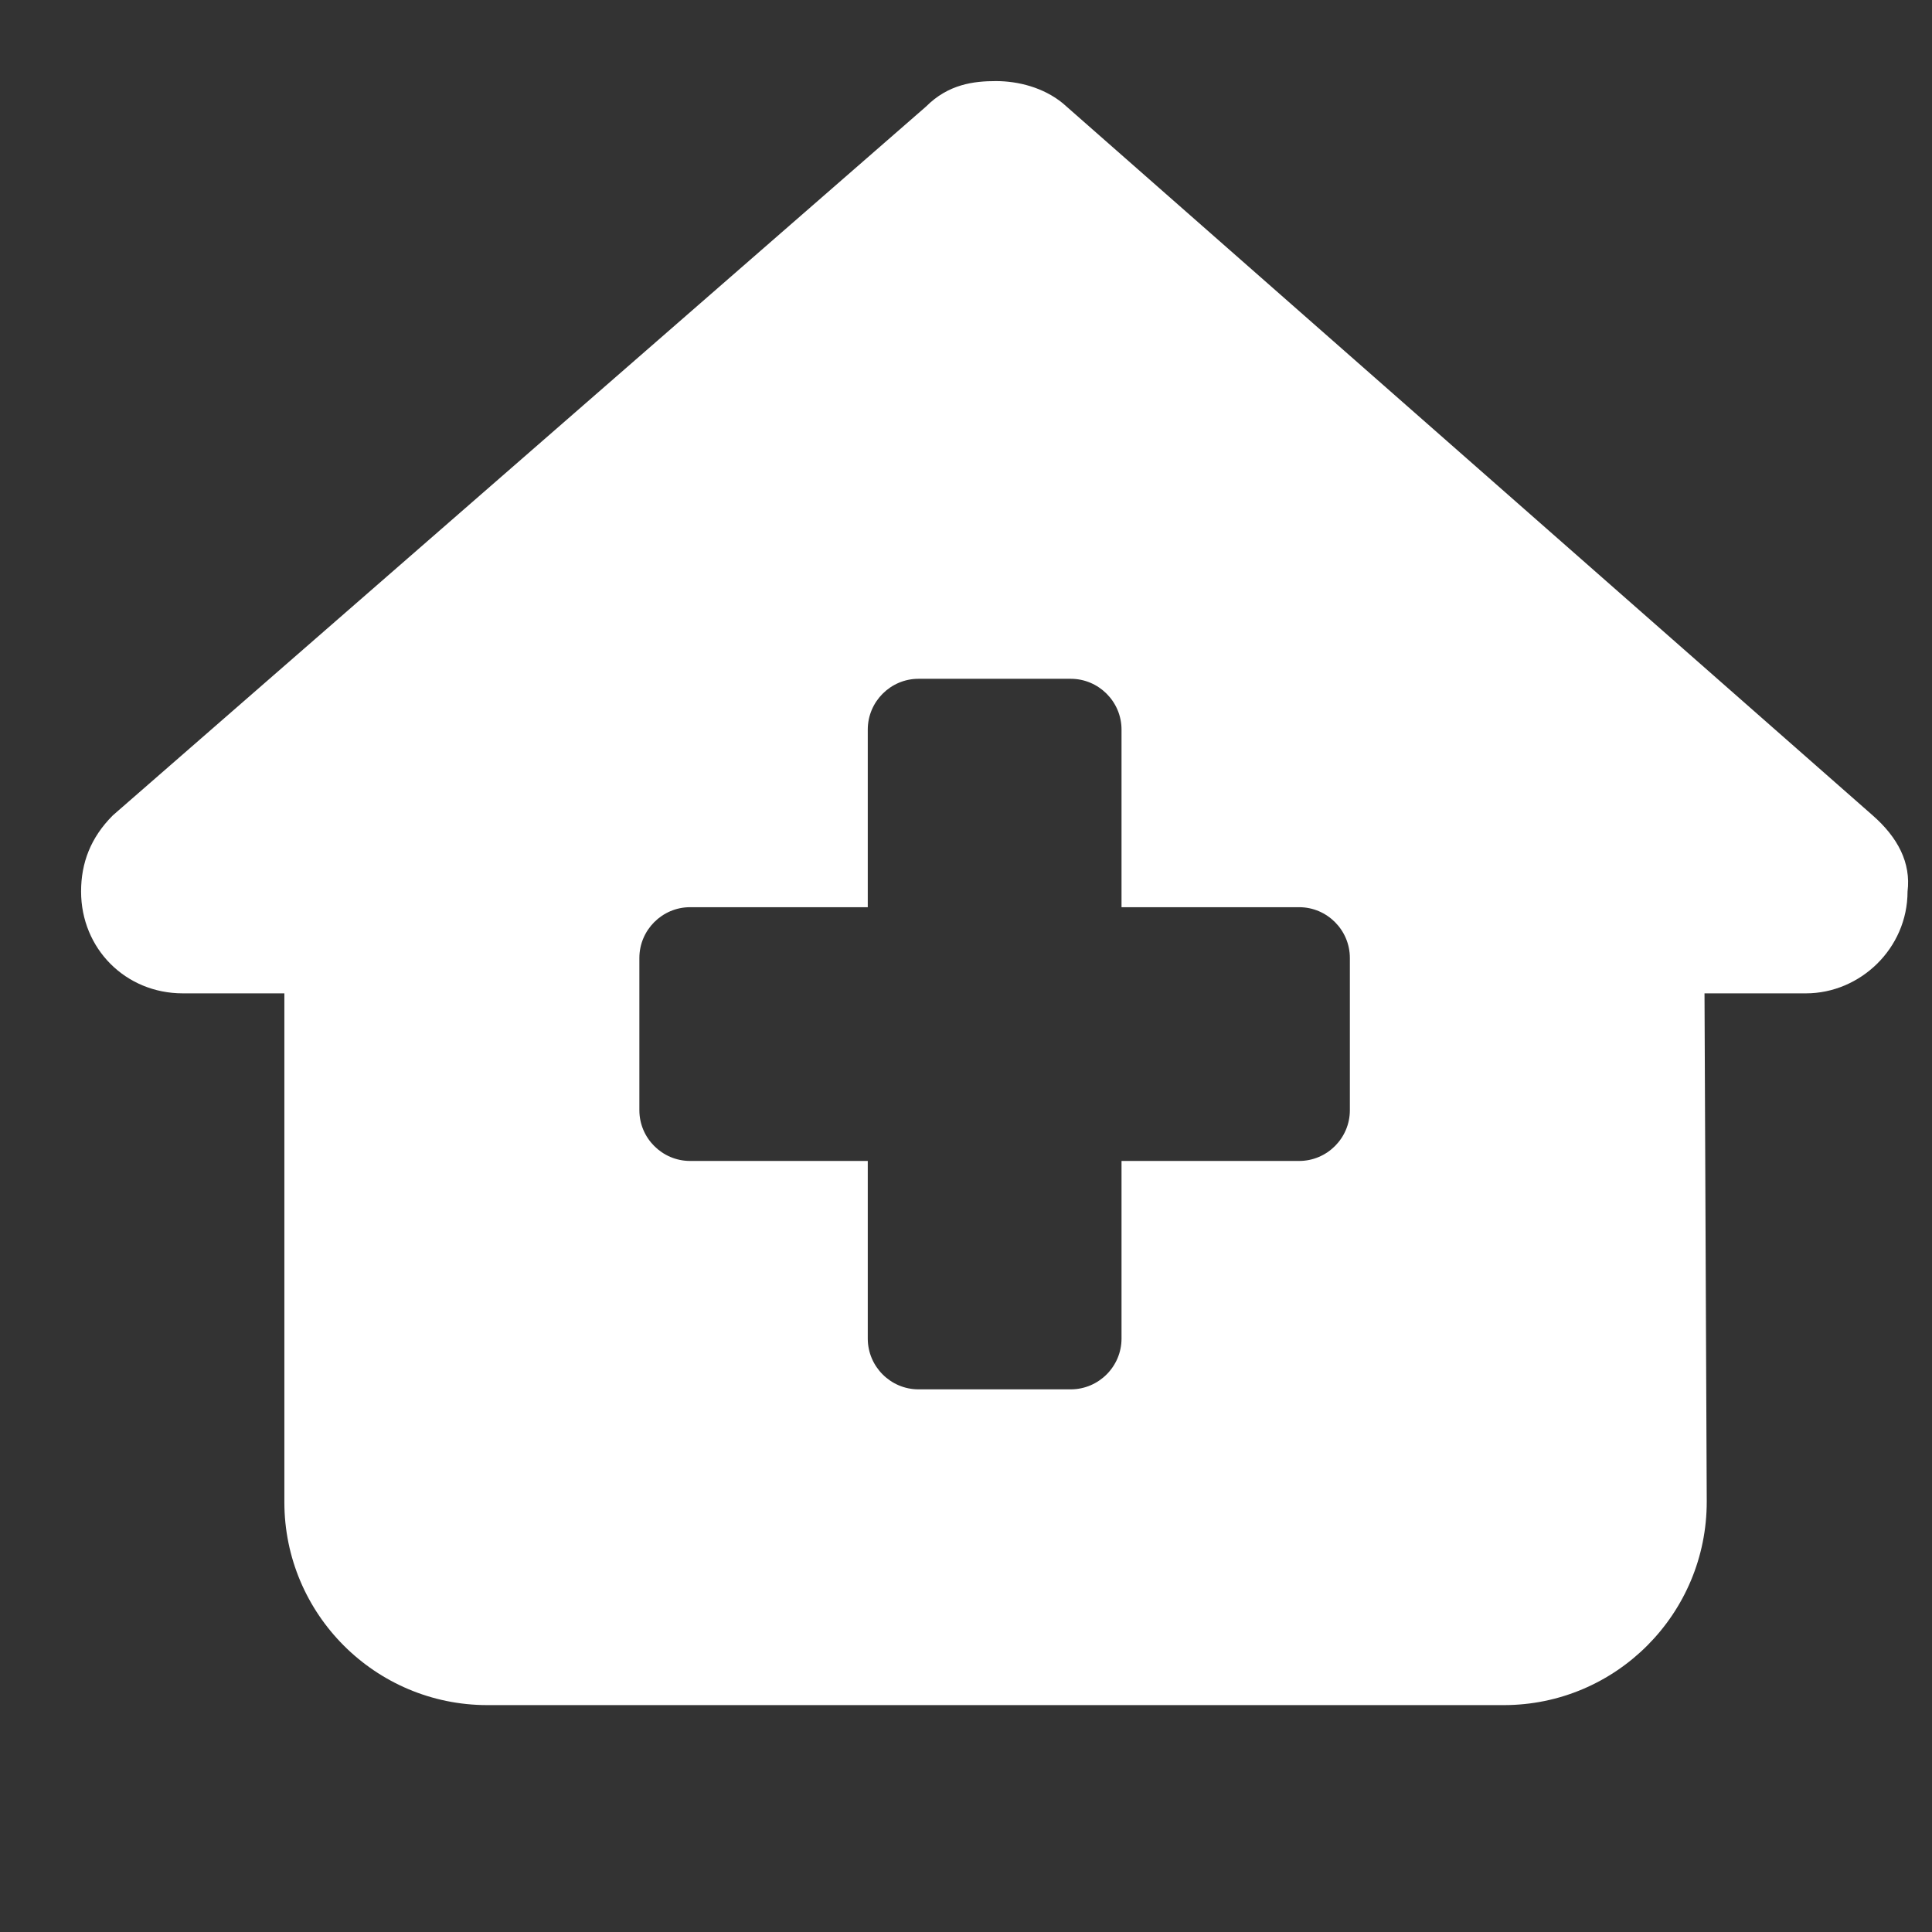 <svg width="32" height="32" viewBox="0 0 32 32" fill="none" xmlns="http://www.w3.org/2000/svg">
<rect x="0" y="0" width="32" height="32" fill="#333333" stroke="none"/>
<g clip-path="url(#clip0_492_9947)">
<path d="M31.595 14.766C31.595 15.712 30.807 16.453 29.913 16.453H28.232L28.269 24.864C28.274 26.729 26.766 28.242 24.907 28.242H8.073C6.216 28.242 4.71 26.735 4.71 24.88V16.453H3.027C2.079 16.453 1.343 15.712 1.343 14.766C1.343 14.293 1.501 13.873 1.869 13.505L15.339 1.764C15.707 1.395 16.127 1.343 16.495 1.343C16.863 1.343 17.283 1.448 17.604 1.711L31.017 13.505C31.437 13.873 31.653 14.293 31.595 14.766ZM18.576 15.026V12.084C18.576 11.621 18.197 11.243 17.735 11.243H15.213C14.751 11.243 14.373 11.621 14.373 12.084V15.026H11.43C10.968 15.026 10.59 15.404 10.59 15.867V18.389C10.59 18.851 10.968 19.229 11.43 19.229H14.373V22.171C14.373 22.634 14.751 23.012 15.213 23.012H17.735C18.197 23.012 18.576 22.634 18.576 22.171V19.229H21.518C21.98 19.229 22.358 18.851 22.358 18.389V15.867C22.358 15.404 21.98 15.026 21.518 15.026H18.576Z" fill="white"/>
</g>
<defs>
<clipPath id="clip0_492_9947">
<rect width="31.383" height="31.383" fill="white" transform="translate(0.595 0.595)"/>
</clipPath>
</defs>
</svg>
